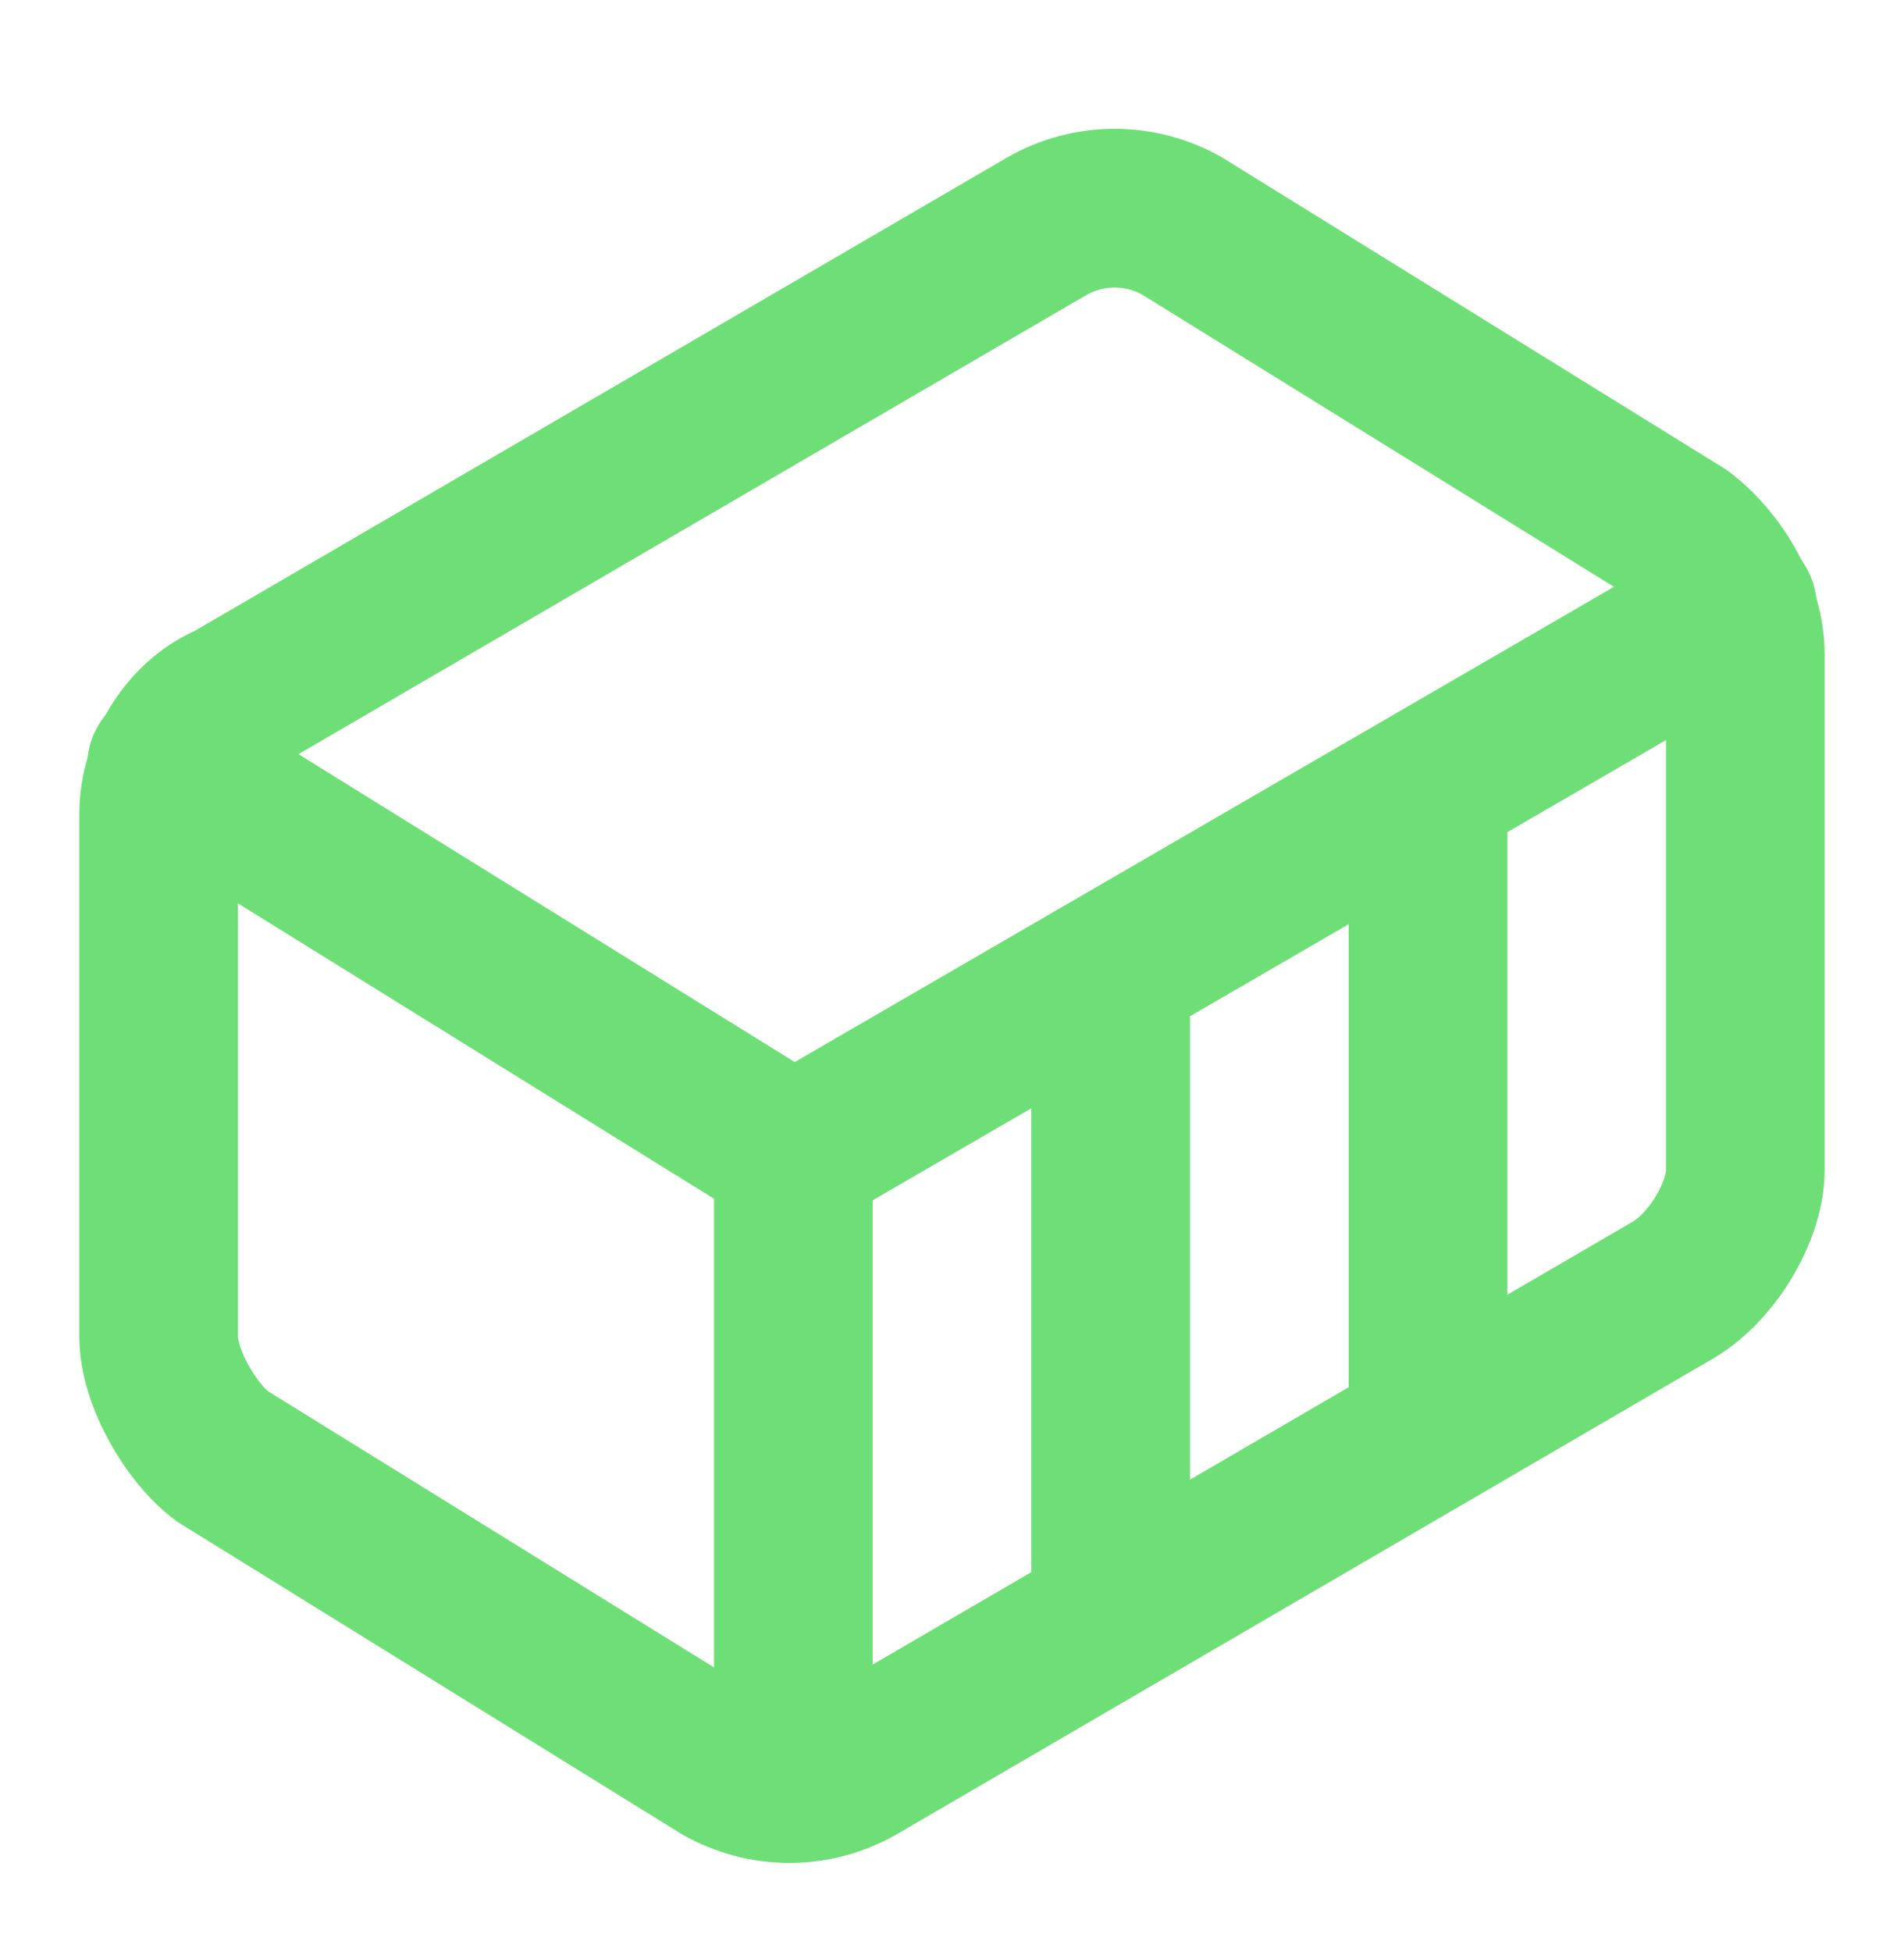<svg width="40" height="41" viewBox="0 0 40 41" fill="none" xmlns="http://www.w3.org/2000/svg">
<path fill-rule="evenodd" clip-rule="evenodd" d="M21.176 3.297C21.859 2.909 22.631 2.705 23.416 2.705C24.202 2.705 24.974 2.909 25.657 3.297C25.675 3.308 25.693 3.318 25.71 3.329L36.211 9.829C36.252 9.855 36.294 9.883 36.333 9.913C37.303 10.64 38.333 12.091 38.333 13.746V24.579C38.333 25.389 38.029 26.183 37.664 26.802C37.291 27.433 36.737 28.081 36.024 28.509C36.018 28.512 36.012 28.516 36.005 28.52L18.839 38.52C18.834 38.523 18.829 38.526 18.823 38.529C18.141 38.917 17.369 39.121 16.583 39.121C15.798 39.121 15.026 38.917 14.343 38.529C14.325 38.518 14.307 38.508 14.289 38.497L3.789 31.997C3.747 31.971 3.706 31.943 3.667 31.913C3.088 31.479 2.614 30.852 2.287 30.253C1.966 29.665 1.667 28.882 1.667 28.079V17.08C1.667 15.497 2.642 13.9 4.083 13.254L21.161 3.306C21.164 3.305 21.166 3.303 21.169 3.301C21.171 3.3 21.174 3.299 21.176 3.297ZM22.829 6.192L5.672 16.186C5.601 16.227 5.528 16.263 5.452 16.294C5.413 16.309 5.289 16.385 5.168 16.571C5.051 16.752 5 16.941 5 17.08V28.079C5 28.079 5 28.079 5 28.079C5 28.085 5.004 28.144 5.039 28.256C5.075 28.372 5.134 28.511 5.213 28.657C5.365 28.935 5.531 29.128 5.629 29.215L16.012 35.642C16.187 35.737 16.383 35.787 16.583 35.787C16.789 35.787 16.991 35.734 17.17 35.634L34.315 25.647C34.436 25.572 34.628 25.388 34.794 25.107C34.873 24.974 34.929 24.847 34.963 24.74C34.999 24.629 35 24.575 35 24.579V13.746C35 13.607 34.949 13.391 34.803 13.136C34.672 12.907 34.51 12.725 34.378 12.615L23.988 6.183C23.813 6.088 23.616 6.038 23.416 6.038C23.211 6.038 23.009 6.091 22.829 6.192Z" fill="#6EDF76"/>
<path fill-rule="evenodd" clip-rule="evenodd" d="M2.084 15.201C2.569 14.419 3.596 14.178 4.378 14.664L17.545 22.83C18.035 23.134 18.333 23.67 18.333 24.247V37.413C18.333 38.334 17.587 39.08 16.667 39.08C15.746 39.08 15 38.334 15 37.413V25.174L2.621 17.496C1.839 17.011 1.598 15.984 2.084 15.201Z" fill="#6EDF76"/>
<path fill-rule="evenodd" clip-rule="evenodd" d="M37.942 11.911C38.404 12.707 38.133 13.727 37.336 14.188L17.503 25.688C16.707 26.15 15.687 25.879 15.225 25.082C14.763 24.286 15.035 23.267 15.831 22.805L35.664 11.305C36.461 10.843 37.48 11.114 37.942 11.911Z" fill="#6EDF76"/>
<path fill-rule="evenodd" clip-rule="evenodd" d="M23.333 18.747C24.254 18.747 25 19.493 25 20.413V33.913C25 34.834 24.254 35.58 23.333 35.58C22.413 35.58 21.666 34.834 21.666 33.913V20.413C21.666 19.493 22.413 18.747 23.333 18.747Z" fill="#6EDF76"/>
<path fill-rule="evenodd" clip-rule="evenodd" d="M30 14.913C30.921 14.913 31.667 15.659 31.667 16.58V30.08C31.667 31 30.921 31.746 30 31.746C29.08 31.746 28.334 31 28.334 30.08V16.58C28.334 15.659 29.08 14.913 30 14.913Z" fill="#6EDF76"/>
</svg>
